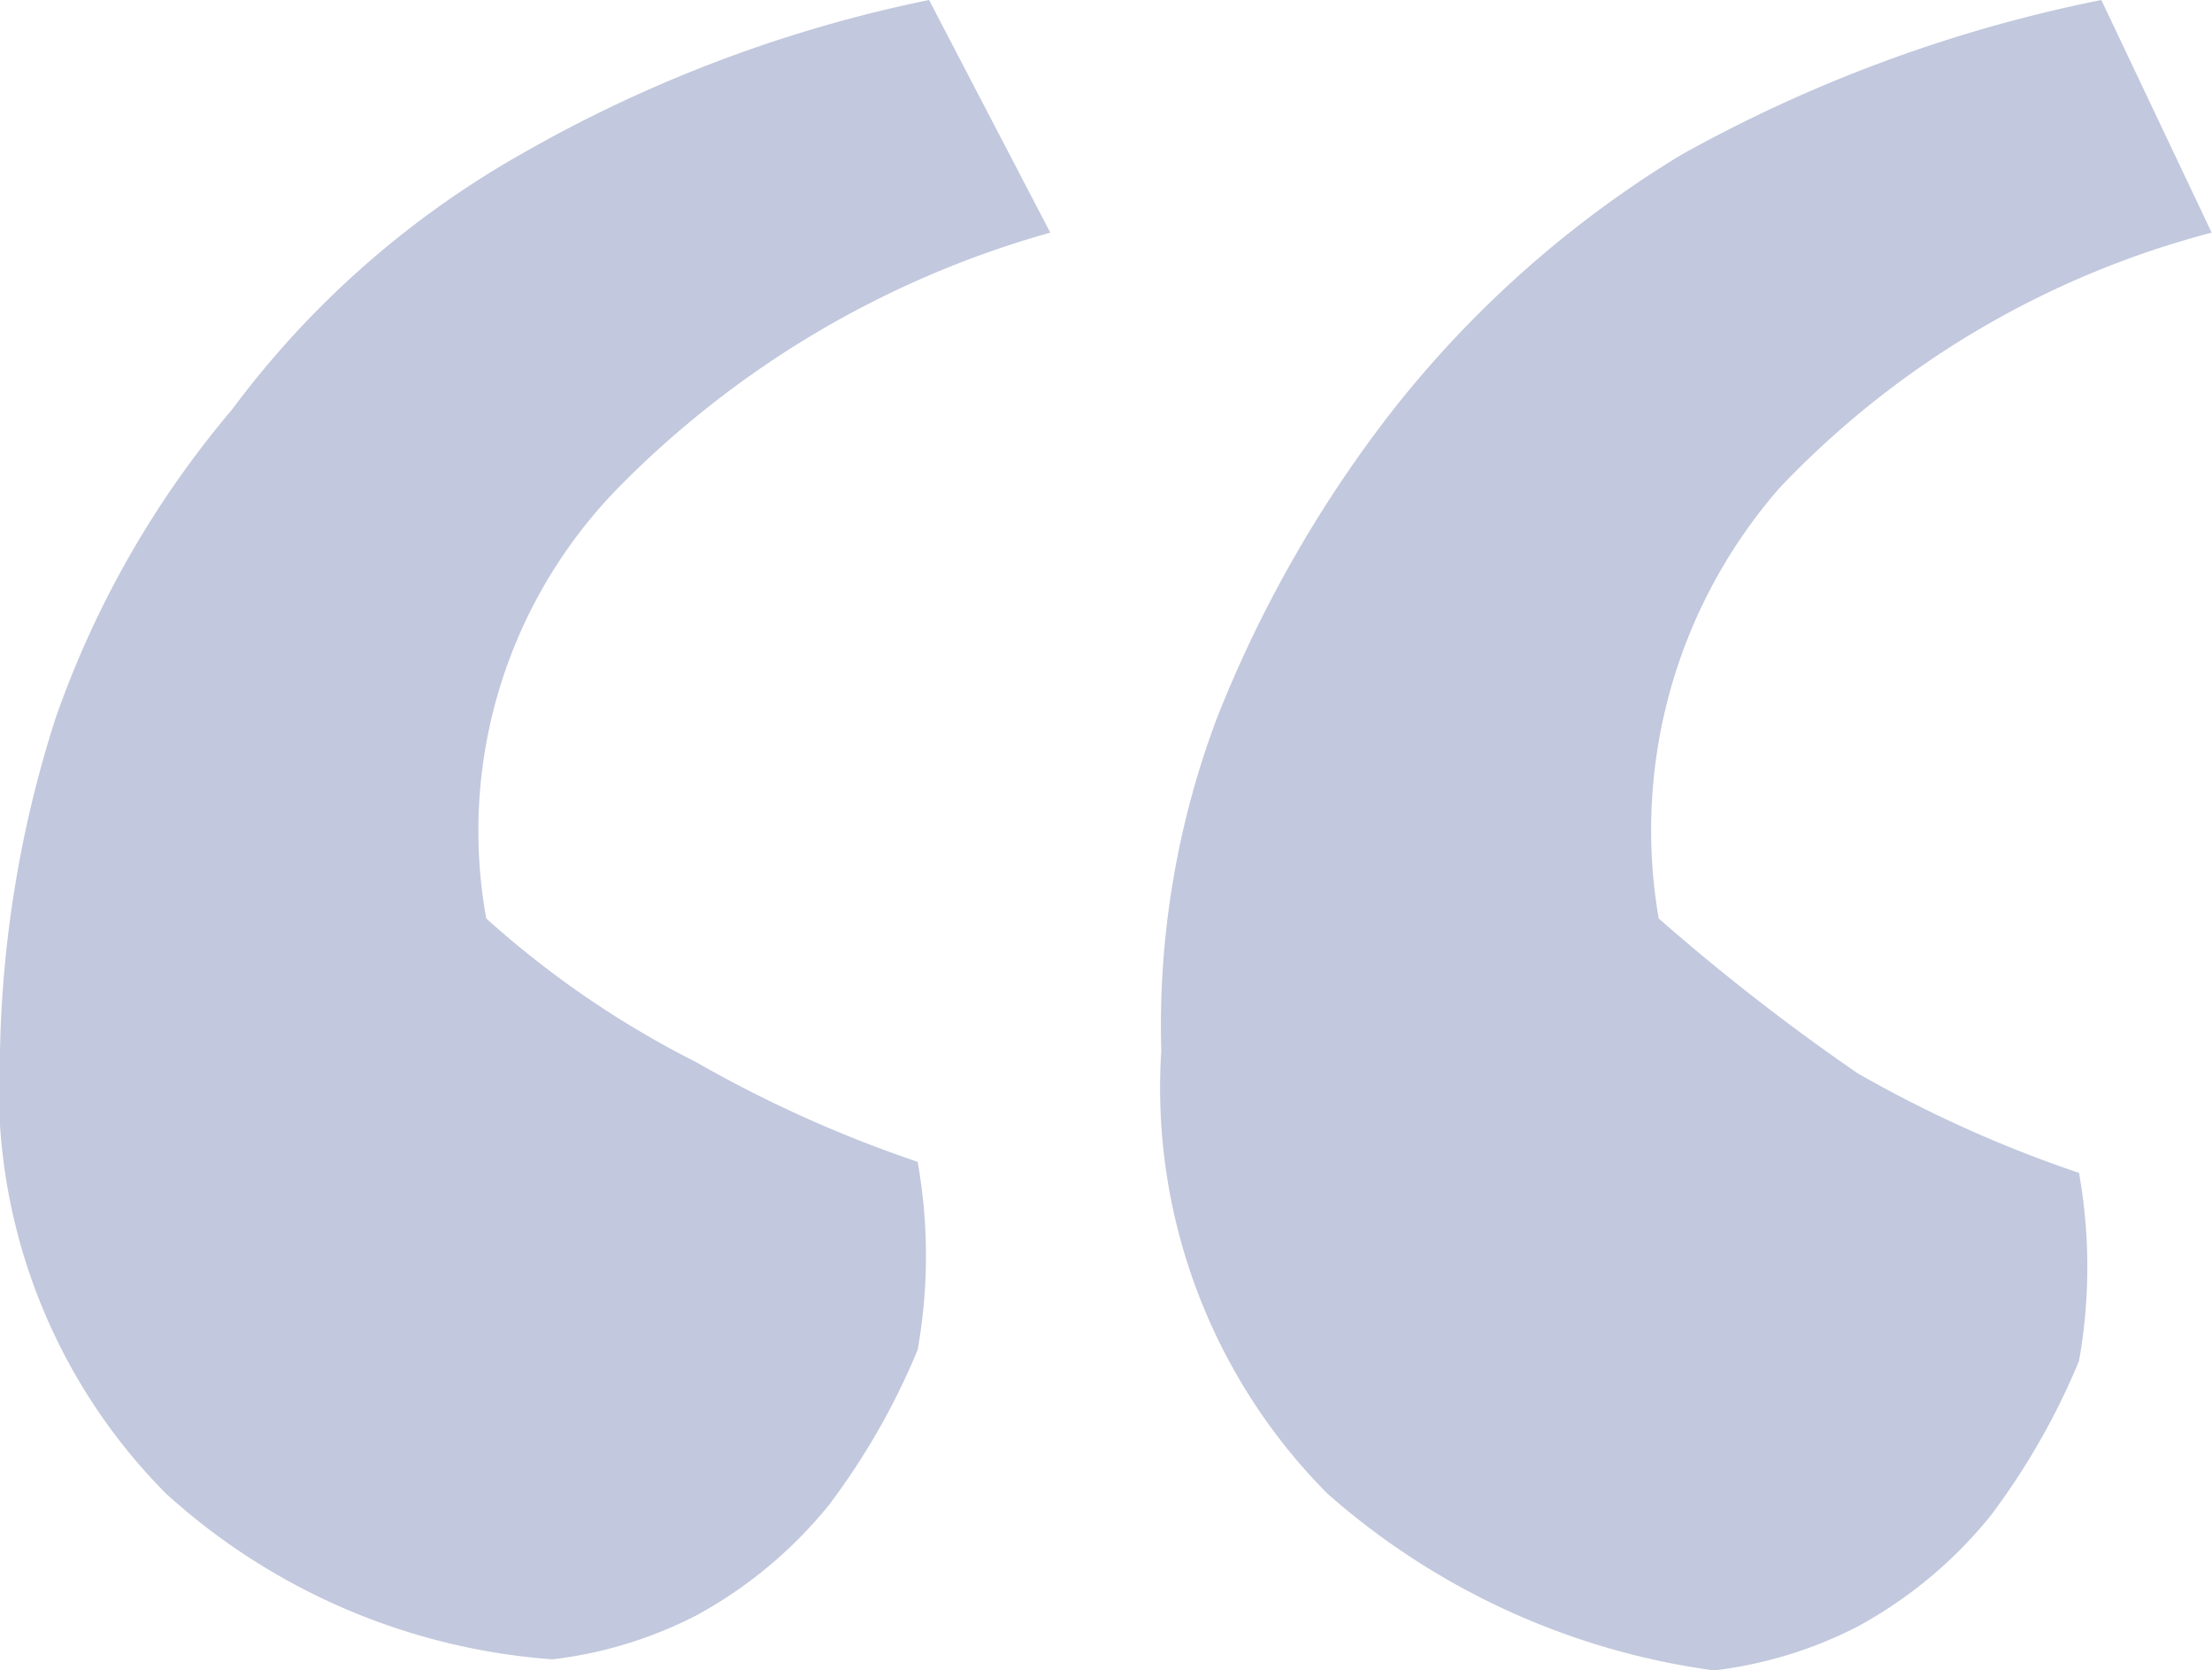 <svg xmlns="http://www.w3.org/2000/svg" width="25.166" height="19" viewBox="0 0 25.166 19"><path d="M10.57,0A15.609,15.609,0,0,0,5.914,1.762,10.591,10.591,0,0,0,2.642,4.656,11.076,11.076,0,0,0,.629,8.179,13.179,13.179,0,0,0,0,11.954a6.548,6.548,0,0,0,1.887,5.033,7.327,7.327,0,0,0,4.4,1.887,4.8,4.8,0,0,0,1.636-.5,5.035,5.035,0,0,0,1.51-1.258,8.023,8.023,0,0,0,1.007-1.762,6.1,6.1,0,0,0,0-2.139,14.256,14.256,0,0,1-2.517-1.132,10.915,10.915,0,0,1-2.391-1.636,5.581,5.581,0,0,1,1.51-4.907,11.086,11.086,0,0,1,4.907-2.894ZM23.907,0a16.444,16.444,0,0,0-4.781,1.762,12.266,12.266,0,0,0-3.272,2.894,14.137,14.137,0,0,0-2.013,3.523,9.924,9.924,0,0,0-.629,3.775A6.548,6.548,0,0,0,15.1,16.987,8.338,8.338,0,0,0,19.5,19a4.8,4.8,0,0,0,1.636-.5,5.035,5.035,0,0,0,1.51-1.258,8.023,8.023,0,0,0,1.007-1.762,6.1,6.1,0,0,0,0-2.139,14.256,14.256,0,0,1-2.517-1.132,24.372,24.372,0,0,1-2.265-1.762,5.912,5.912,0,0,1,1.384-4.907,10.418,10.418,0,0,1,4.907-2.894Z" fill="#c2c8dd"/></svg>